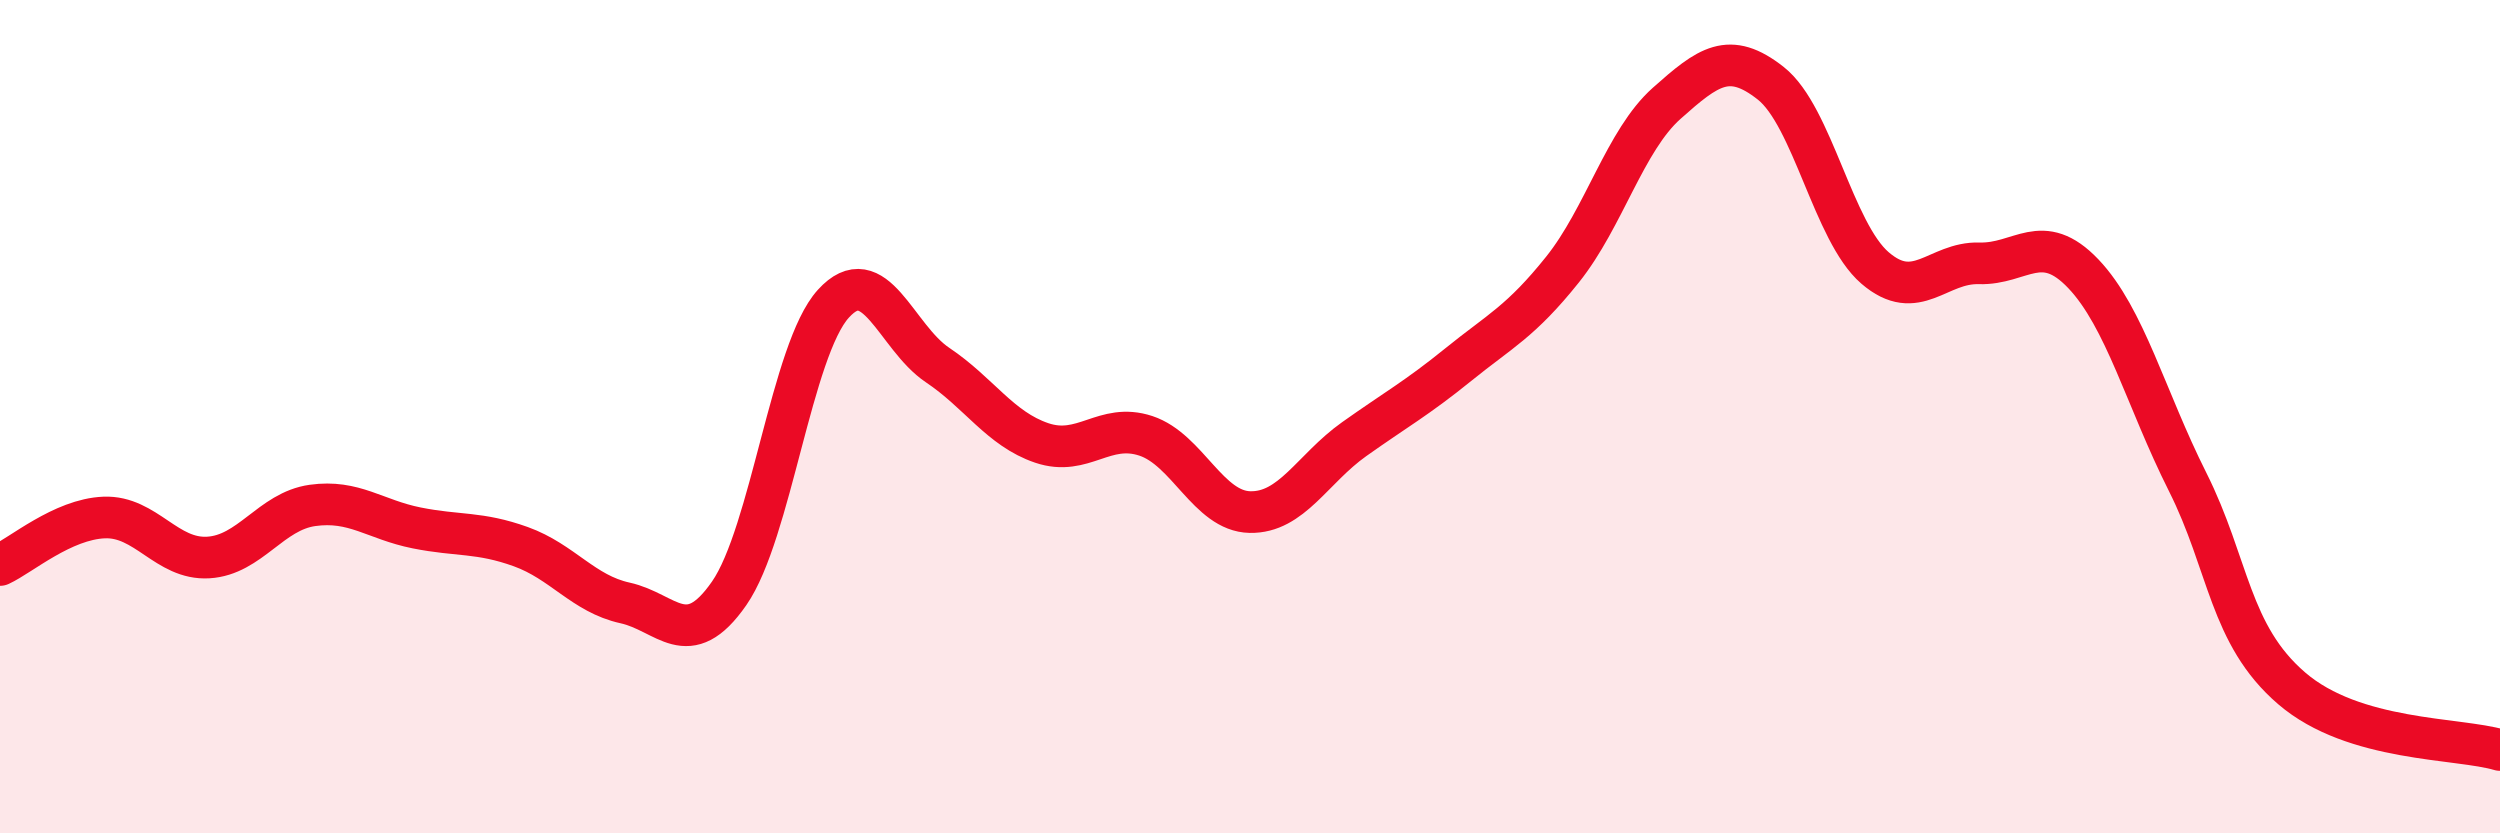 
    <svg width="60" height="20" viewBox="0 0 60 20" xmlns="http://www.w3.org/2000/svg">
      <path
        d="M 0,13.56 C 0.5,13.33 1.5,12.46 2.5,12.42 C 3.5,12.38 4,13.44 5,13.38 C 6,13.32 6.5,12.27 7.5,12.13 C 8.5,11.99 9,12.47 10,12.67 C 11,12.87 11.5,12.76 12.5,13.12 C 13.5,13.48 14,14.25 15,14.47 C 16,14.69 16.5,15.68 17.5,14.24 C 18.5,12.8 19,8.39 20,7.29 C 21,6.19 21.5,8.09 22.5,8.76 C 23.5,9.43 24,10.29 25,10.63 C 26,10.97 26.5,10.13 27.5,10.46 C 28.5,10.79 29,12.27 30,12.29 C 31,12.31 31.5,11.25 32.5,10.54 C 33.5,9.83 34,9.56 35,8.75 C 36,7.94 36.5,7.72 37.5,6.47 C 38.5,5.22 39,3.37 40,2.48 C 41,1.59 41.5,1.21 42.5,2 C 43.5,2.79 44,5.57 45,6.43 C 46,7.29 46.5,6.29 47.5,6.32 C 48.5,6.35 49,5.52 50,6.57 C 51,7.62 51.5,9.57 52.5,11.56 C 53.5,13.55 53.5,15.23 55,16.52 C 56.5,17.81 59,17.7 60,18L60 20L0 20Z"
        fill="#EB0A25"
        opacity="0.1"
        stroke-linecap="round"
        stroke-linejoin="round"
      />
      <path
        d="M 0,13.56 C 0.5,13.33 1.5,12.46 2.5,12.42 C 3.5,12.38 4,13.44 5,13.38 C 6,13.32 6.5,12.27 7.5,12.13 C 8.5,11.99 9,12.47 10,12.67 C 11,12.87 11.5,12.76 12.5,13.12 C 13.5,13.48 14,14.25 15,14.47 C 16,14.69 16.5,15.68 17.5,14.24 C 18.5,12.8 19,8.39 20,7.29 C 21,6.19 21.5,8.09 22.5,8.76 C 23.5,9.43 24,10.29 25,10.63 C 26,10.97 26.5,10.13 27.5,10.46 C 28.5,10.79 29,12.27 30,12.29 C 31,12.31 31.5,11.25 32.5,10.54 C 33.5,9.83 34,9.56 35,8.75 C 36,7.94 36.5,7.72 37.5,6.47 C 38.5,5.22 39,3.37 40,2.48 C 41,1.59 41.5,1.21 42.5,2 C 43.5,2.79 44,5.57 45,6.43 C 46,7.29 46.5,6.29 47.5,6.32 C 48.5,6.35 49,5.52 50,6.57 C 51,7.62 51.5,9.57 52.5,11.56 C 53.5,13.55 53.5,15.23 55,16.52 C 56.5,17.81 59,17.7 60,18"
        stroke="#EB0A25"
        stroke-width="1"
        fill="none"
        stroke-linecap="round"
        stroke-linejoin="round"
      />
    </svg>
  